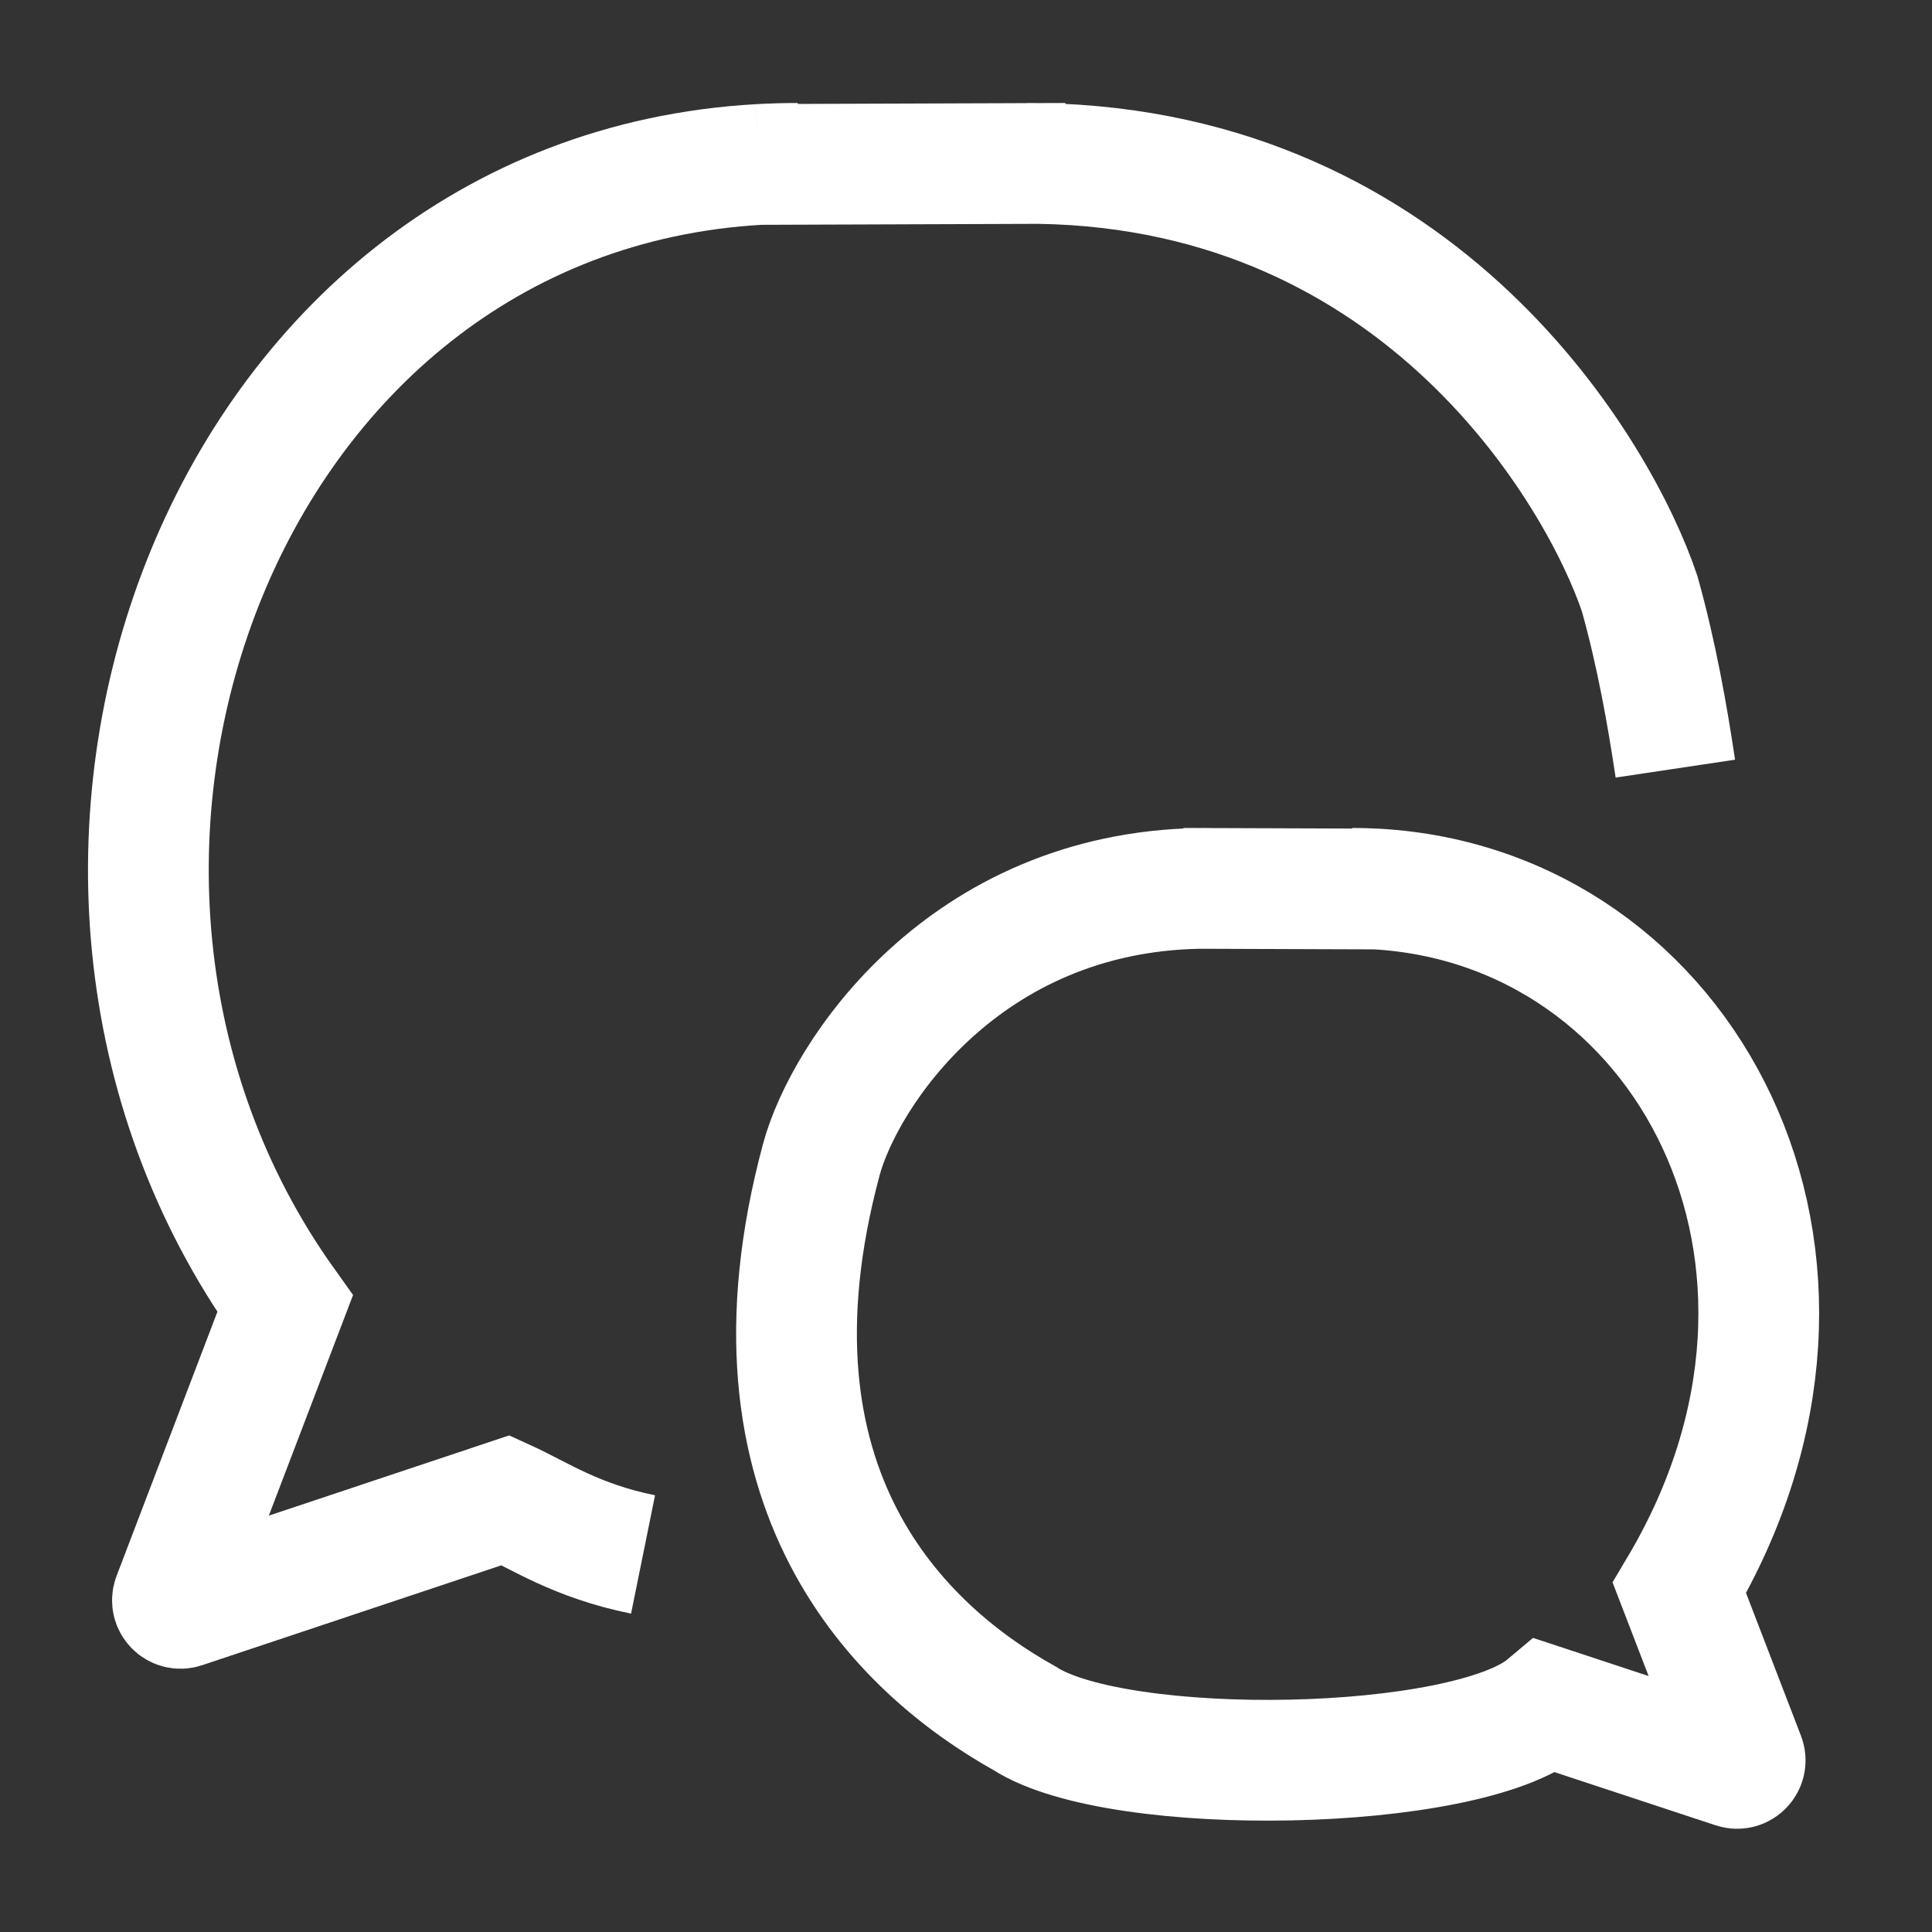 <svg width="128" height="128" viewBox="0 0 128 128" fill="none" xmlns="http://www.w3.org/2000/svg">
<rect x="0" y="0" width="128" height="128" fill="#333333" stroke="none"/>
<path d="M50.315 10.895C14.429 12.928 -1.665 57.614 18.889 86.376L11.461 105.833C11.3 106.253 11.701 106.671 12.128 106.529L33.509 99.392C35.727 100.403 38.167 102.087 42.604 102.986M50.315 10.895C51.151 10.848 51.997 10.824 52.851 10.824M50.315 10.895L68.843 10.83M68.843 10.83L70.599 10.824M68.843 10.83C68.584 10.826 68.325 10.824 68.064 10.824M68.843 10.83C94.286 11.235 105.981 31.444 108.632 39.335C109.754 43.35 110.46 47.343 110.996 50.924" stroke="white" style="stroke:white;stroke-opacity:1;" stroke-width="8"/>
<path d="M91.183 58.899C111.657 60.059 124.198 83.445 111.265 105.207L115.586 116.435C115.748 116.855 115.349 117.274 114.921 117.133L102.435 113.013C97.134 117.477 74.103 117.854 67.888 113.847C59.719 109.29 48.532 98.703 54.413 76.832C55.926 71.204 63.84 59.107 79.501 58.858M91.183 58.899C90.656 58.869 90.124 58.854 89.585 58.854M91.183 58.899L79.501 58.858M79.501 58.858L78.394 58.854M79.501 58.858C79.664 58.855 79.828 58.854 79.993 58.854" stroke="white" style="stroke:white;stroke-opacity:1;" stroke-width="8"/>
</svg>
